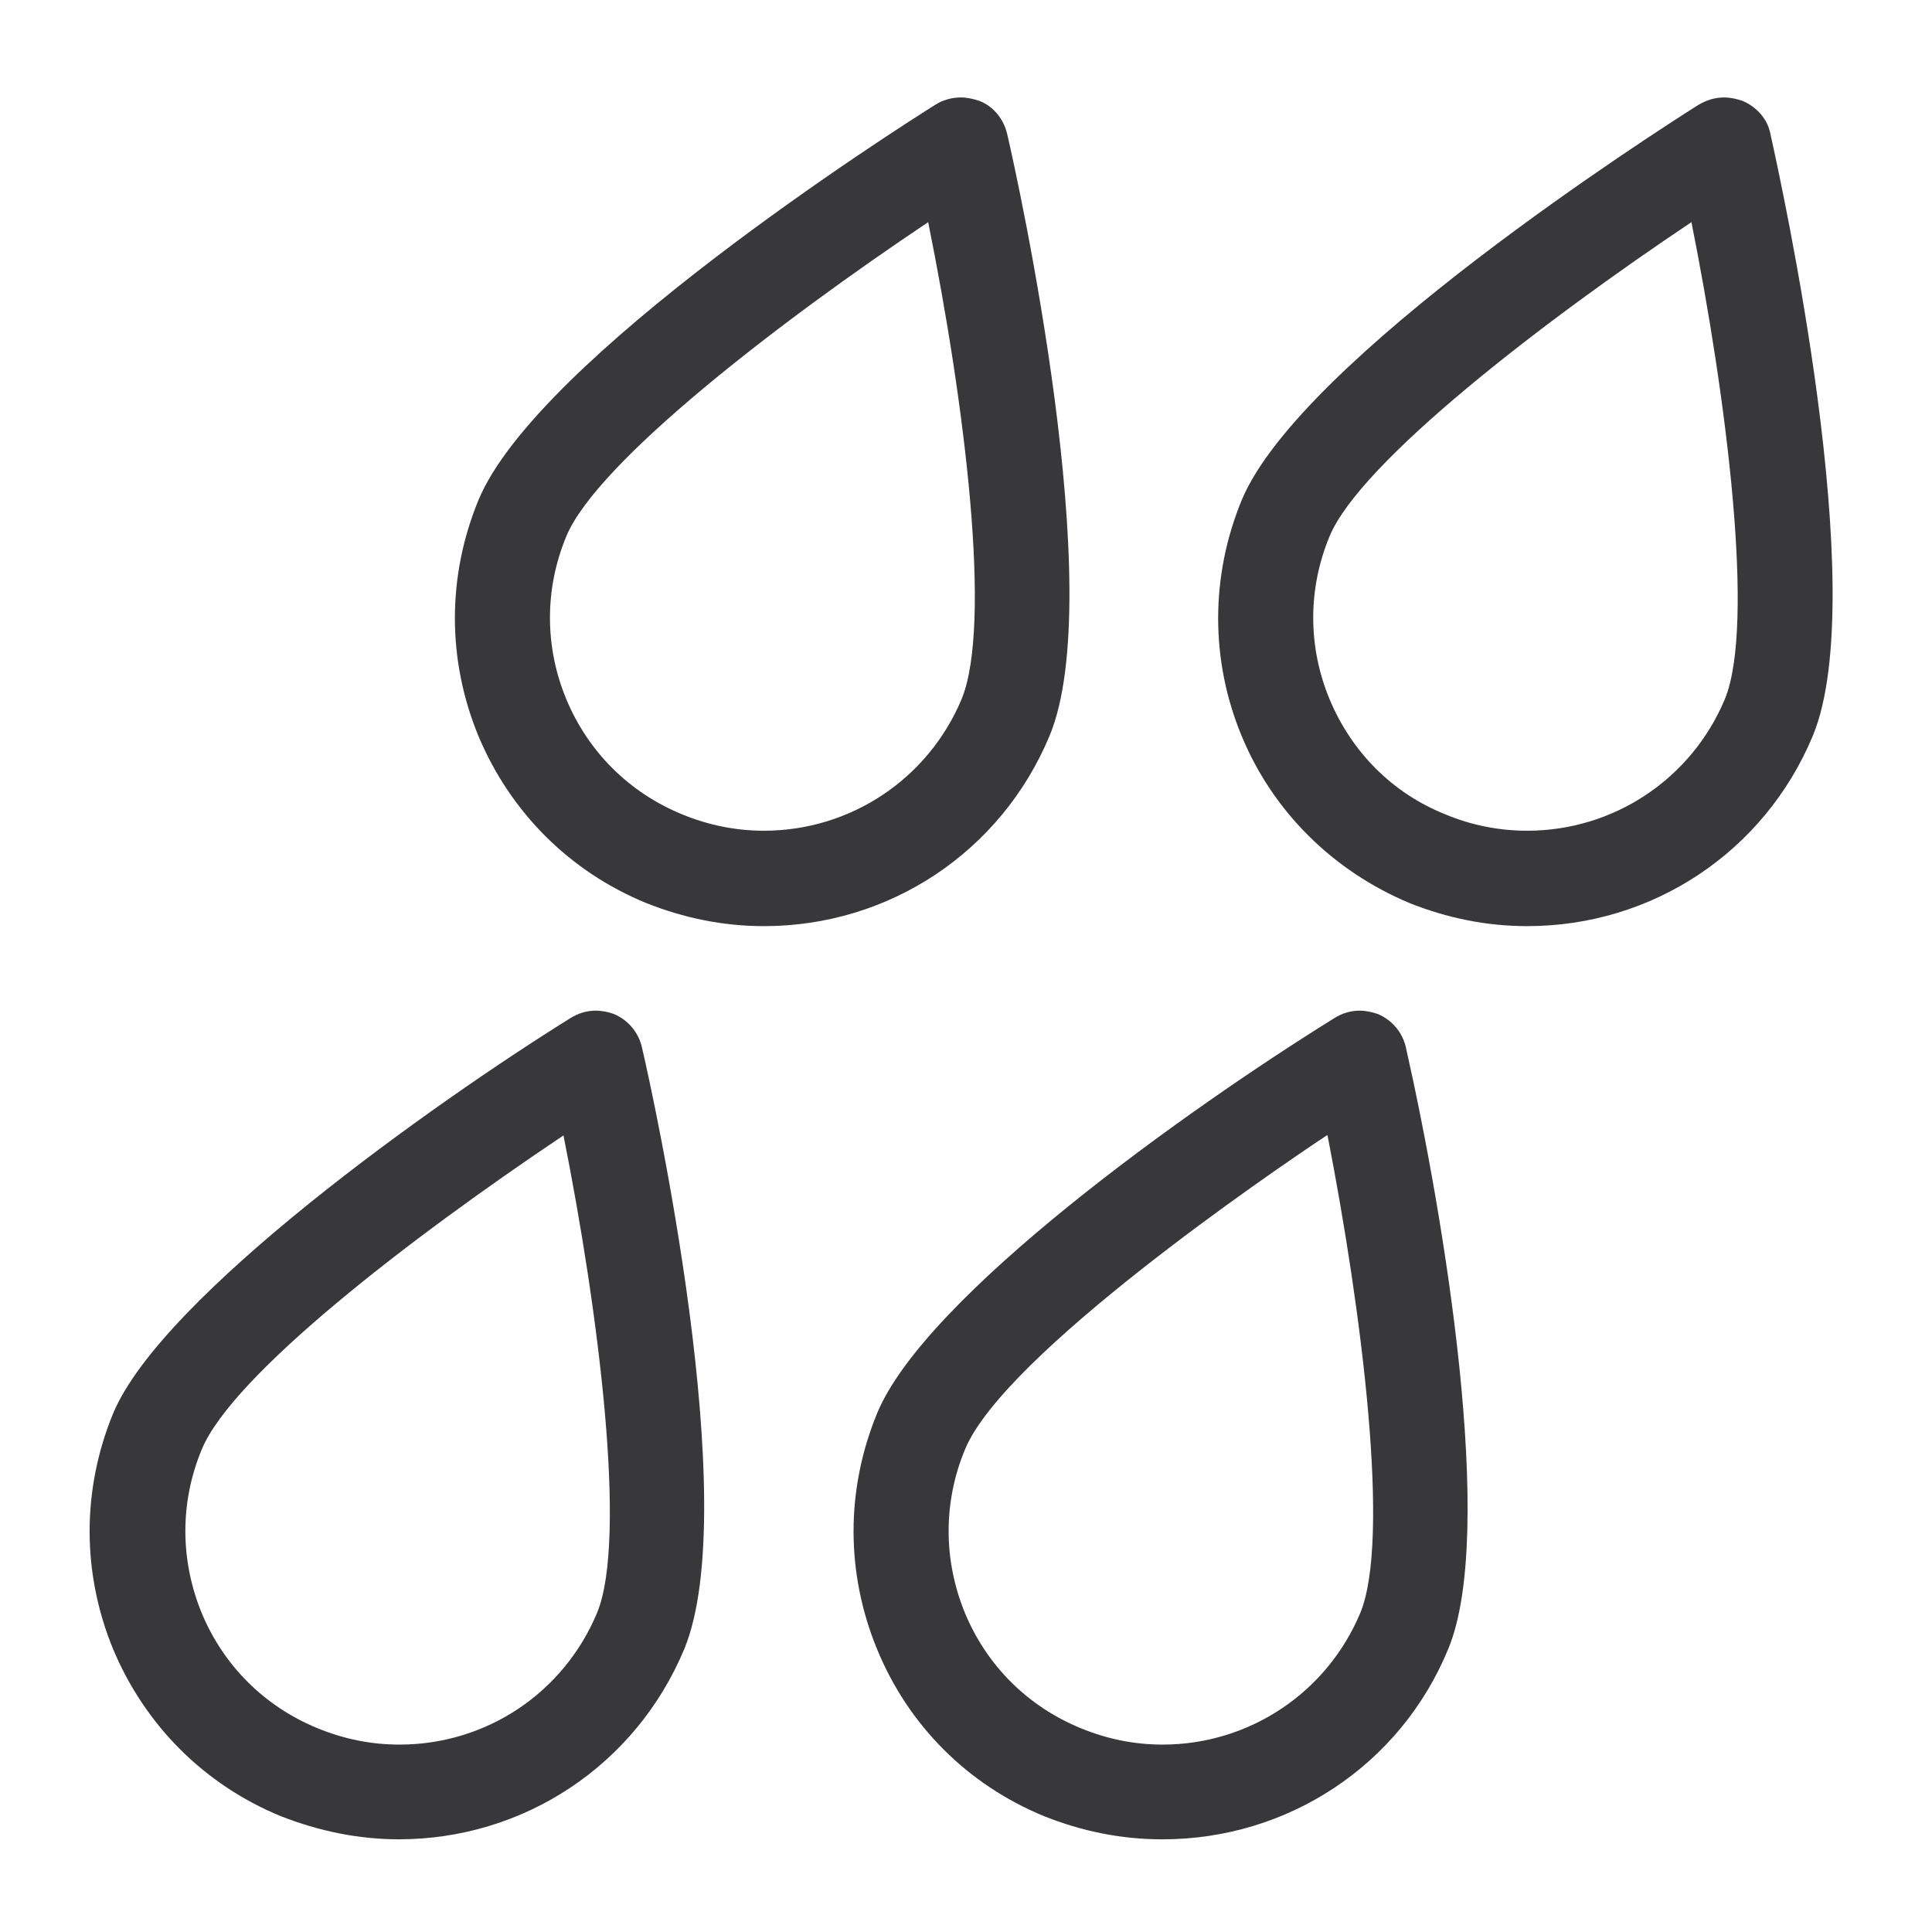 <?xml version="1.0" encoding="UTF-8"?> <svg xmlns="http://www.w3.org/2000/svg" id="Layer_1" viewBox="0 0 28.35 28.35"><defs><style>.cls-1{fill:#38383b;stroke-width:0px;}</style></defs><path class="cls-1" d="m11.21,13.59c-.6,0-1.18-.12-1.73-.34-1.12-.46-1.99-1.33-2.46-2.45-.46-1.12-.46-2.34,0-3.46.86-2.08,6.11-5.43,6.7-5.8.11-.07.24-.11.38-.11.09,0,.18.02.27.05.21.08.36.27.41.49.16.68,1.49,6.75.62,8.83-.71,1.7-2.35,2.79-4.19,2.79Zm2.41-10.33c-2.17,1.45-4.86,3.52-5.31,4.61-.32.77-.32,1.62,0,2.39.32.77.92,1.37,1.7,1.69.39.16.79.24,1.2.24,1.27,0,2.41-.76,2.9-1.93.45-1.09.05-4.33-.49-7Z"></path><path class="cls-1" d="m22.41,13.59c-.6,0-1.18-.12-1.73-.34-1.12-.47-2-1.34-2.46-2.45-.46-1.11-.46-2.34,0-3.46.86-2.07,6.1-5.42,6.7-5.8.12-.07.24-.11.38-.11.09,0,.18.02.27.05.21.09.37.27.41.49.15.68,1.49,6.74.62,8.83-.71,1.7-2.35,2.79-4.19,2.79Zm2.41-10.33c-2.17,1.45-4.86,3.52-5.31,4.61-.32.77-.32,1.62,0,2.39.32.77.92,1.38,1.7,1.69.38.16.79.24,1.2.24,1.27,0,2.41-.76,2.9-1.93.45-1.09.02-4.45-.49-7Z"></path><path class="cls-1" d="m5.86,26.99c-.6,0-1.18-.12-1.74-.34-1.12-.46-1.99-1.33-2.46-2.45-.46-1.12-.46-2.34,0-3.46.72-1.72,4.7-4.55,6.71-5.8.11-.07.24-.11.37-.11.09,0,.19.02.27.05.21.09.36.27.41.49.16.68,1.49,6.73.62,8.83-.71,1.7-2.35,2.79-4.19,2.79Zm2.41-10.33c-2.27,1.52-4.86,3.52-5.31,4.61-.32.77-.32,1.62,0,2.4.32.77.92,1.37,1.7,1.69.39.16.79.24,1.2.24,1.28,0,2.41-.76,2.9-1.93.45-1.08.02-4.45-.49-7Z"></path><path class="cls-1" d="m17.05,26.99c-.6,0-1.18-.12-1.73-.34-1.12-.46-1.99-1.33-2.45-2.45-.46-1.12-.46-2.34,0-3.46.71-1.72,4.55-4.46,6.71-5.8.11-.07.24-.11.37-.11.09,0,.18.02.27.05.21.09.36.27.41.49.56,2.48,1.33,7.13.62,8.83-.7,1.7-2.35,2.79-4.19,2.79Zm2.42-10.33c-.8.53-4.74,3.22-5.31,4.61-.32.77-.32,1.62,0,2.4.32.77.92,1.37,1.7,1.69.39.16.79.24,1.2.24,1.27,0,2.41-.76,2.9-1.93.45-1.08.02-4.45-.48-7.01Z"></path></svg> 